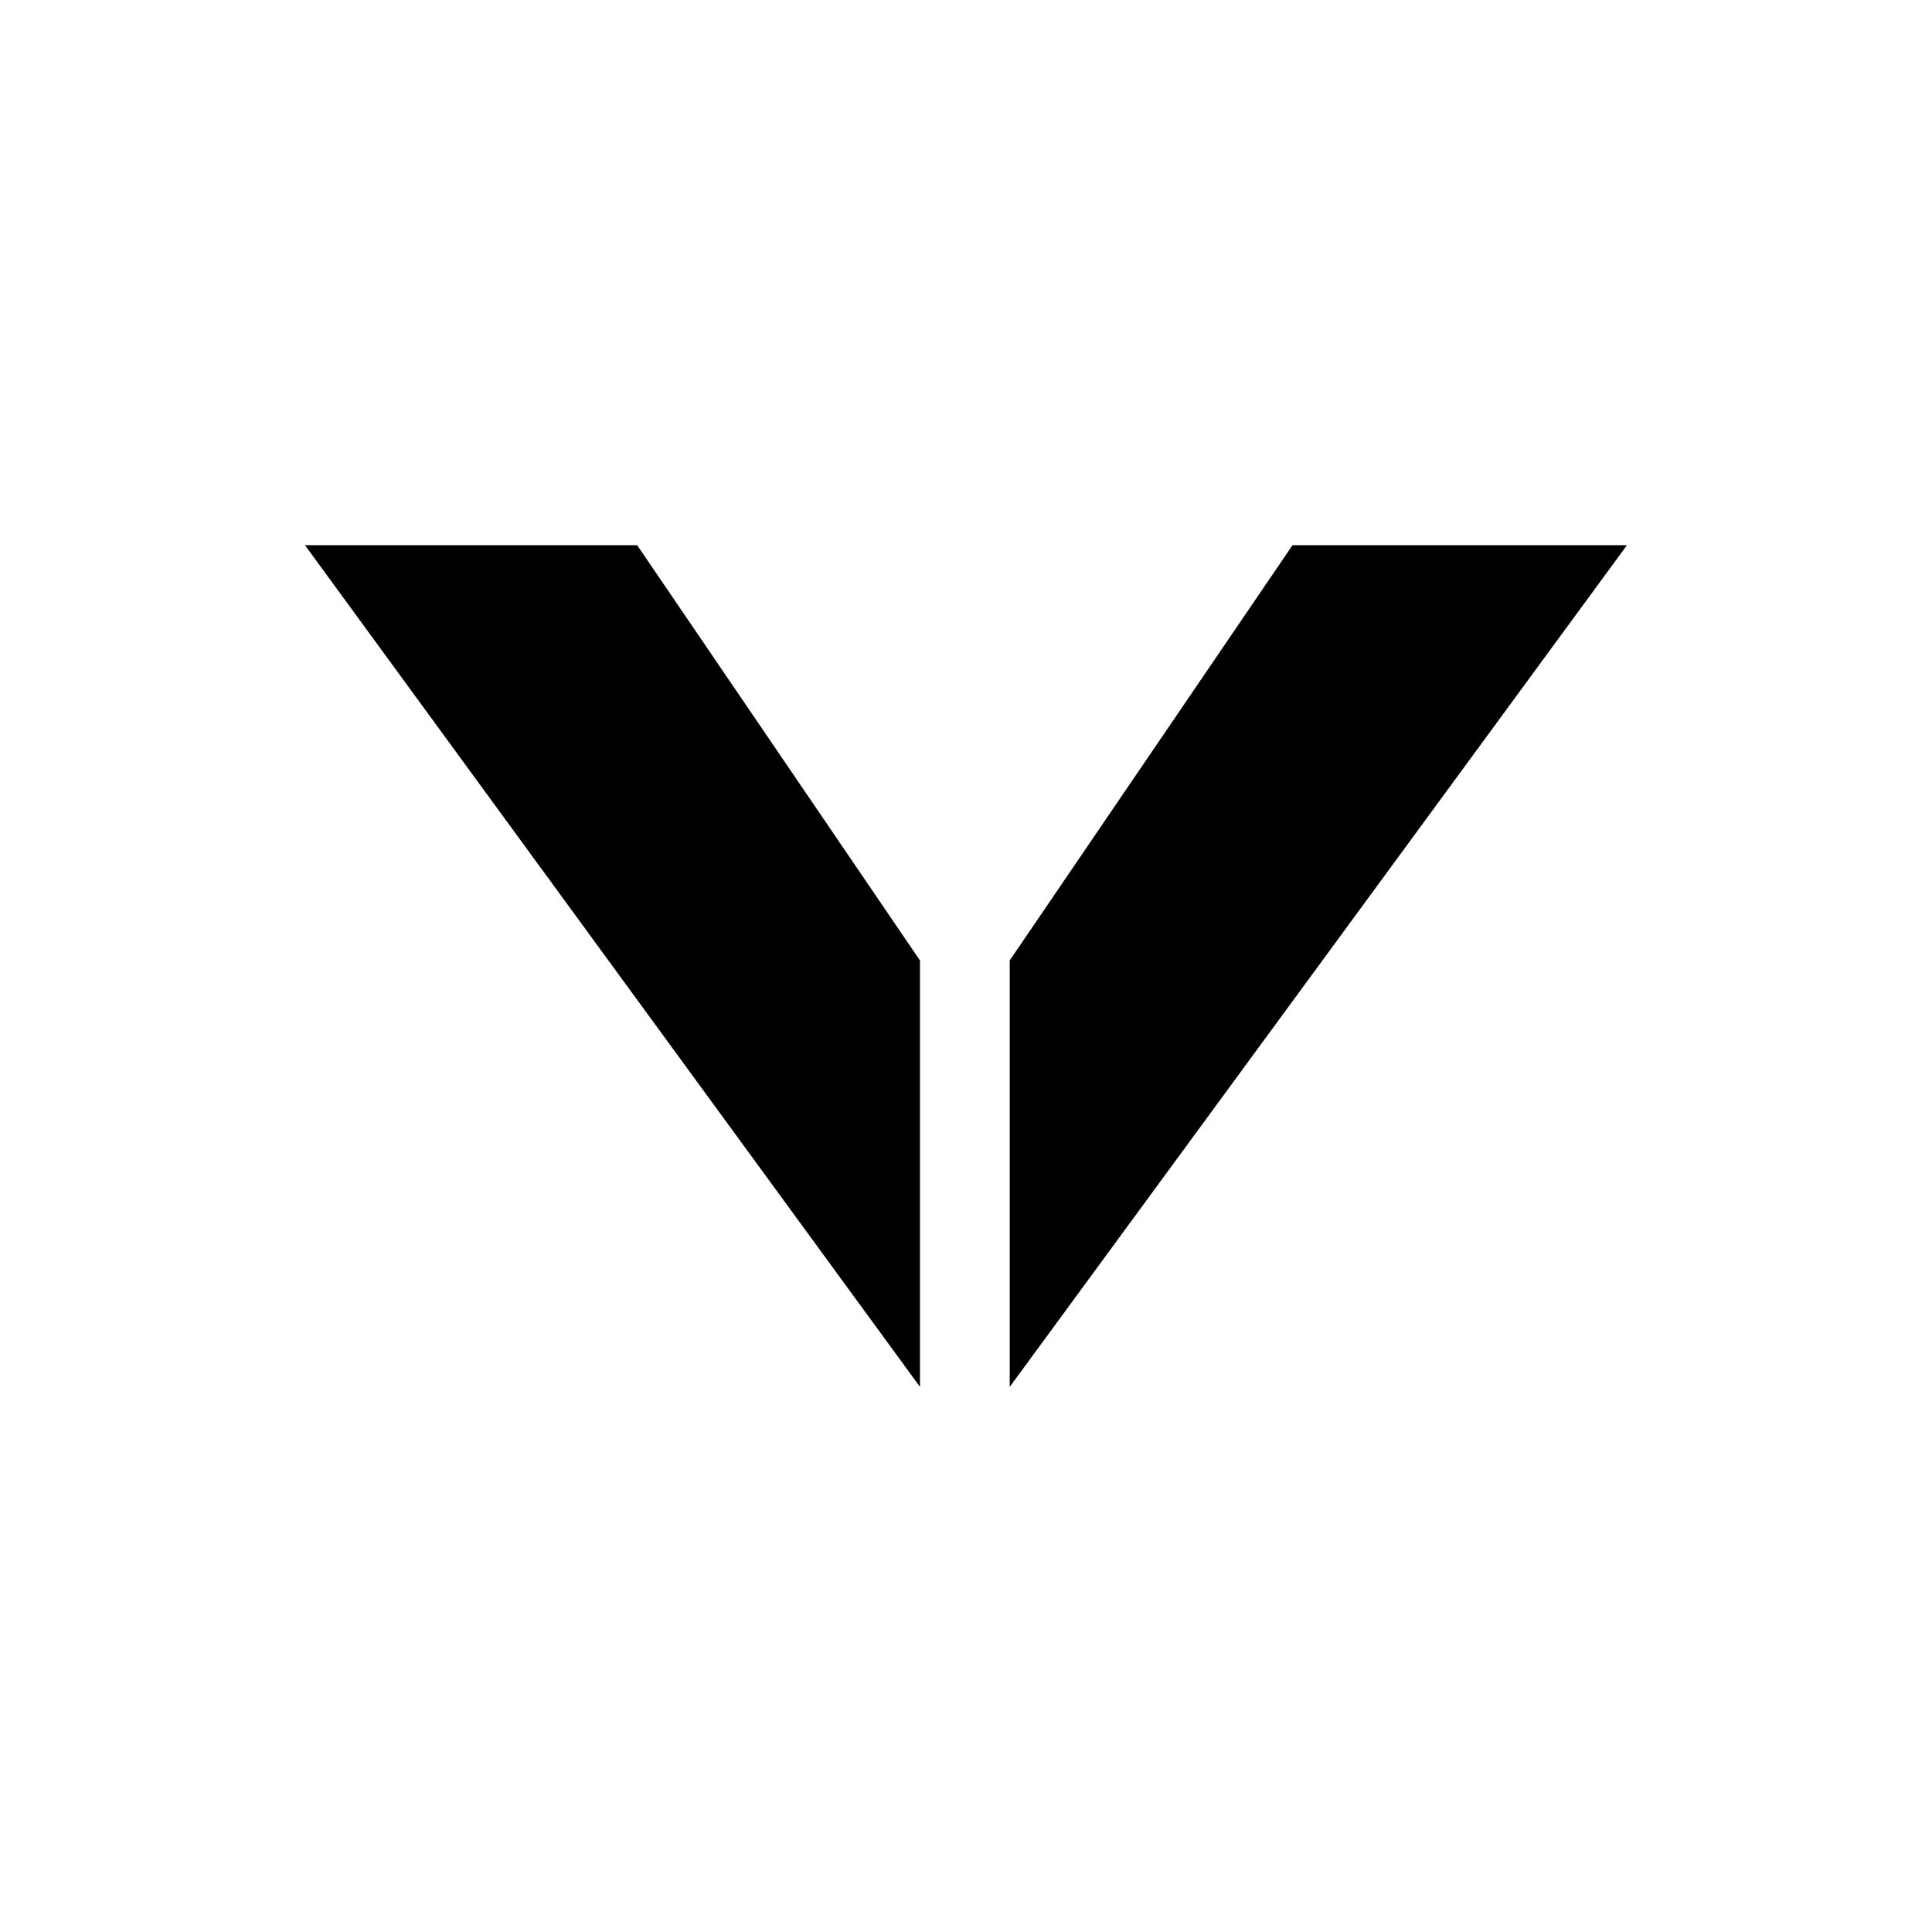 <?xml version="1.0" encoding="UTF-8"?>
<!-- Uploaded to: ICON Repo, www.svgrepo.com, Generator: ICON Repo Mixer Tools -->
<svg fill="#000000" width="800px" height="800px" version="1.1" viewBox="144 144 512 512" xmlns="http://www.w3.org/2000/svg">
 <path d="m387.8 511.53-162.98-223.05h88.031l74.945 110.04v113.02zm23.793 0 163.57-223.05h-88.629l-74.945 110.04v113.02z" fill-rule="evenodd"/>
</svg>